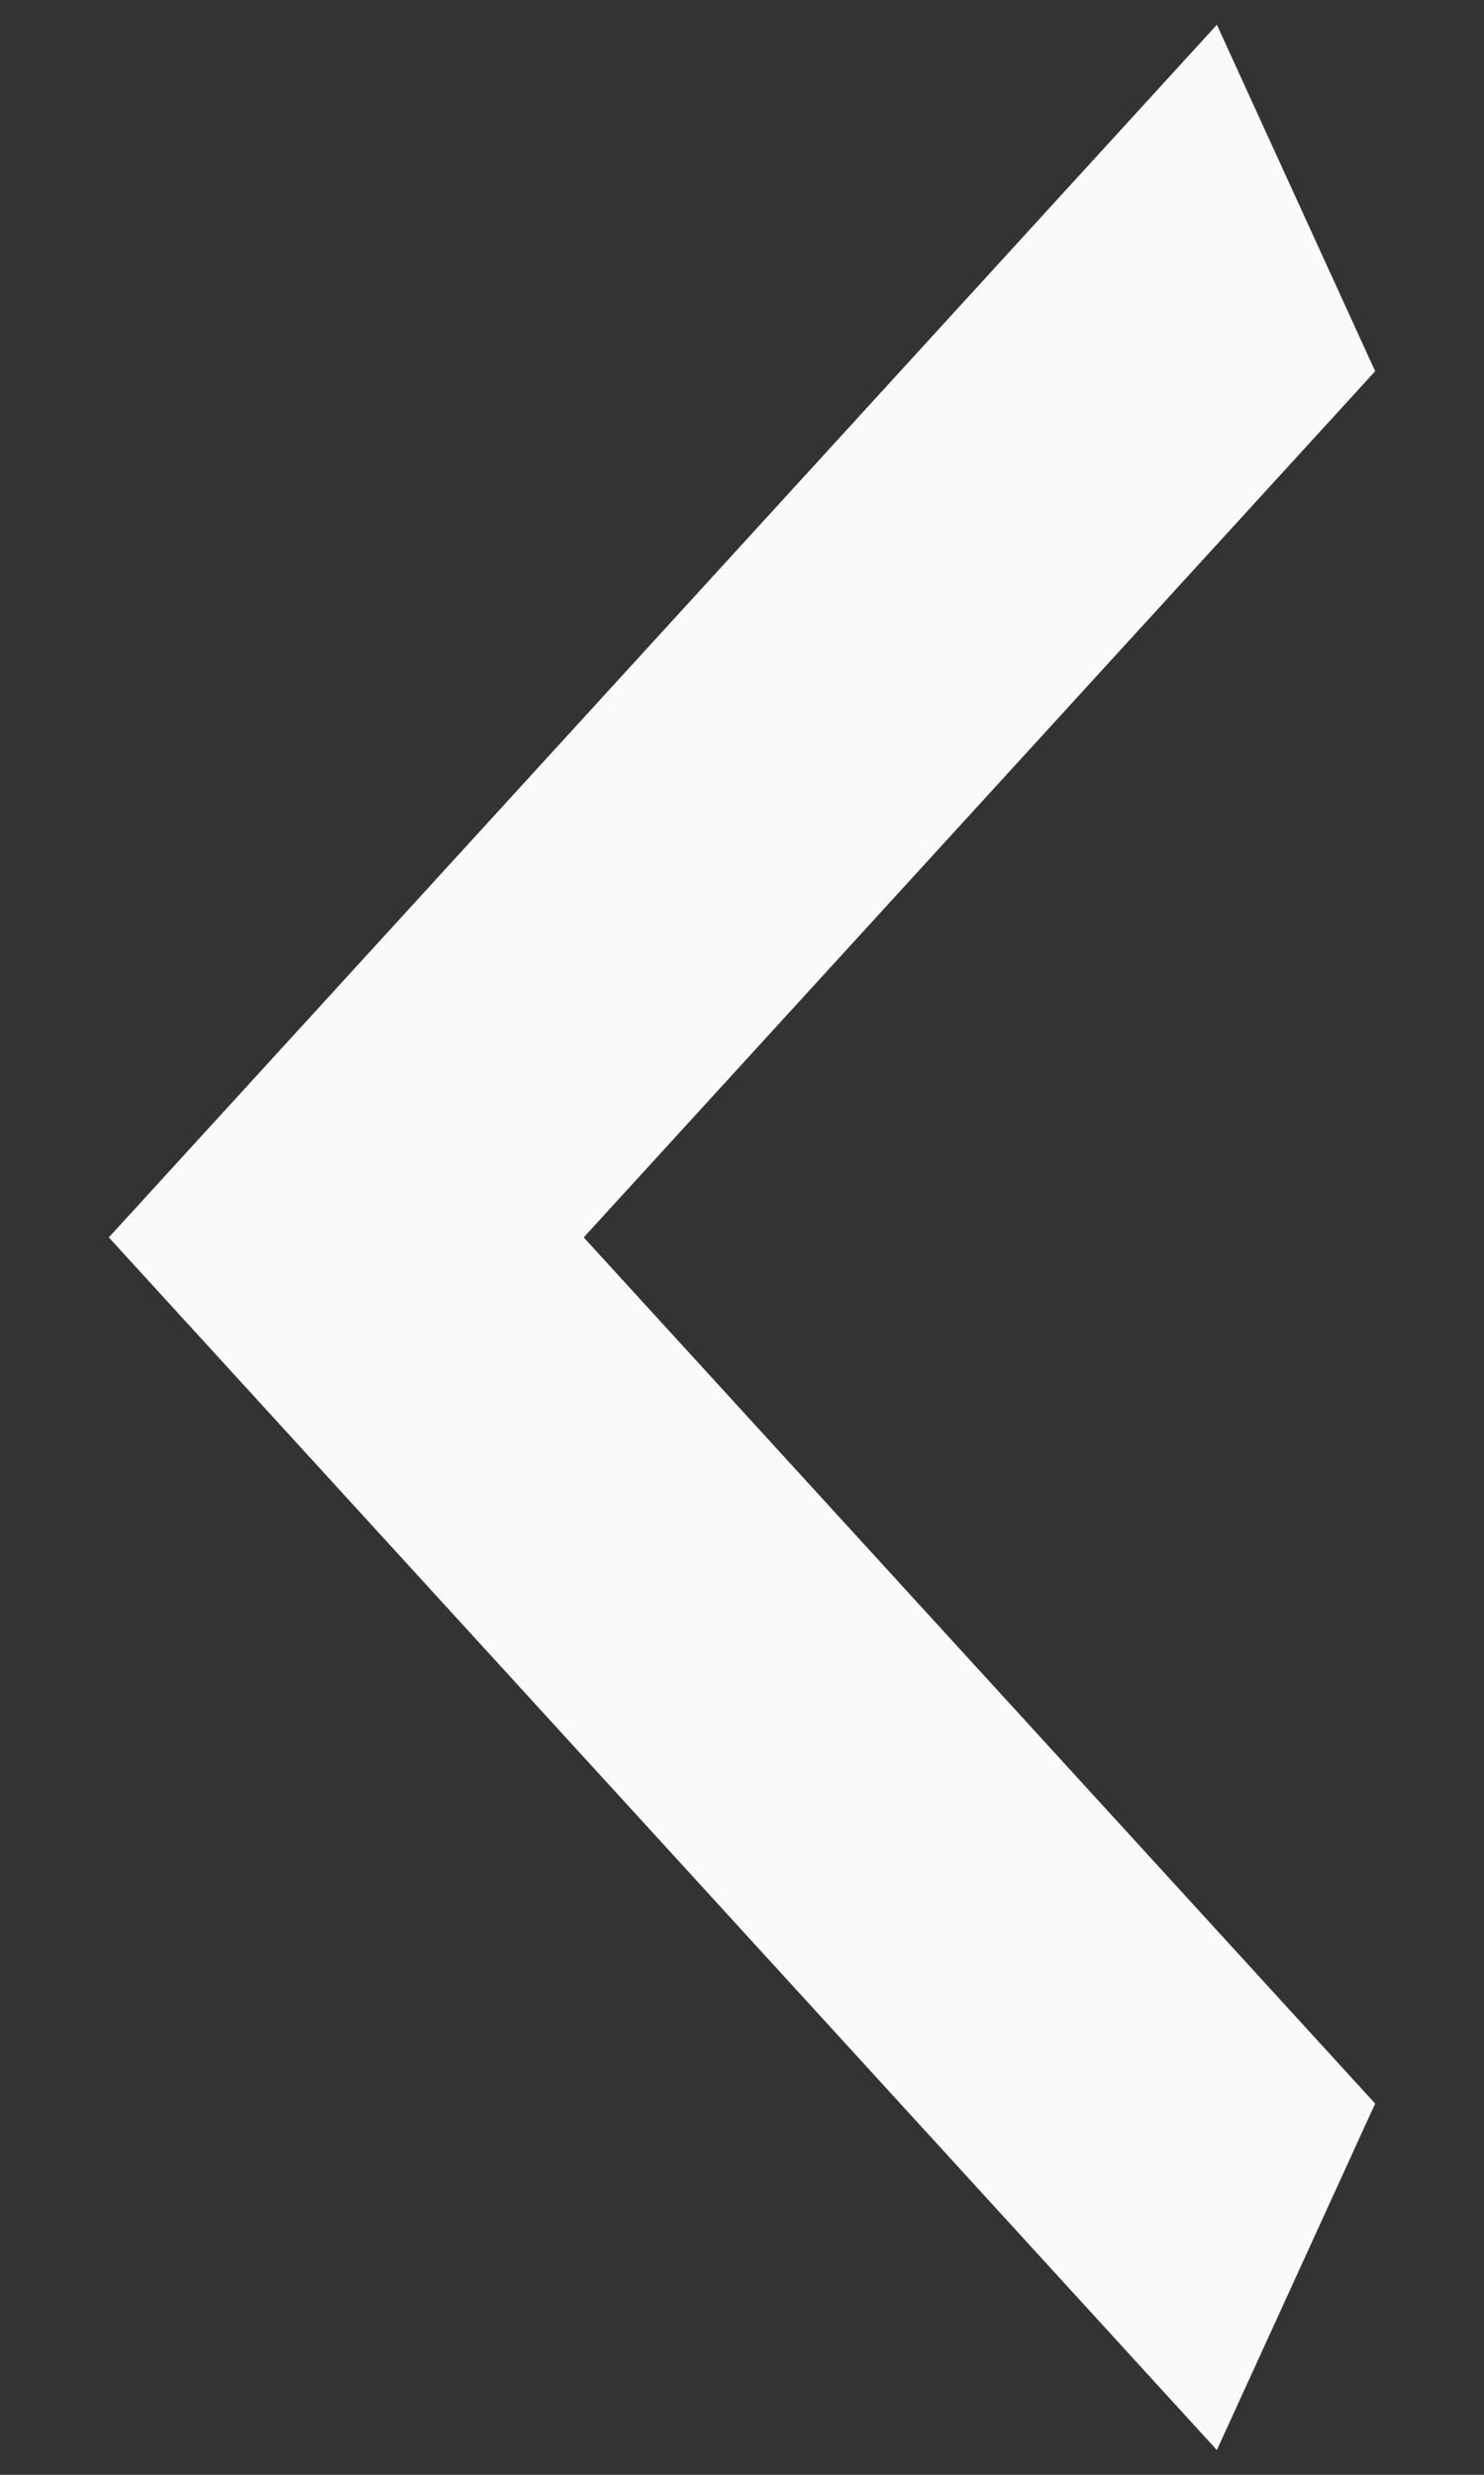 <svg width="12" height="20" viewBox="0 0 12 20" fill="none" xmlns="http://www.w3.org/2000/svg">
<rect x="0" y="0" width="12" height="20" fill="#333333" stroke="none"/>
<path d="M11.12 3L4.72 10L11.12 17L9.84 19.8L0.88 10L9.84 0.2L11.12 3Z" fill="#F9FAFB"/>
</svg>
